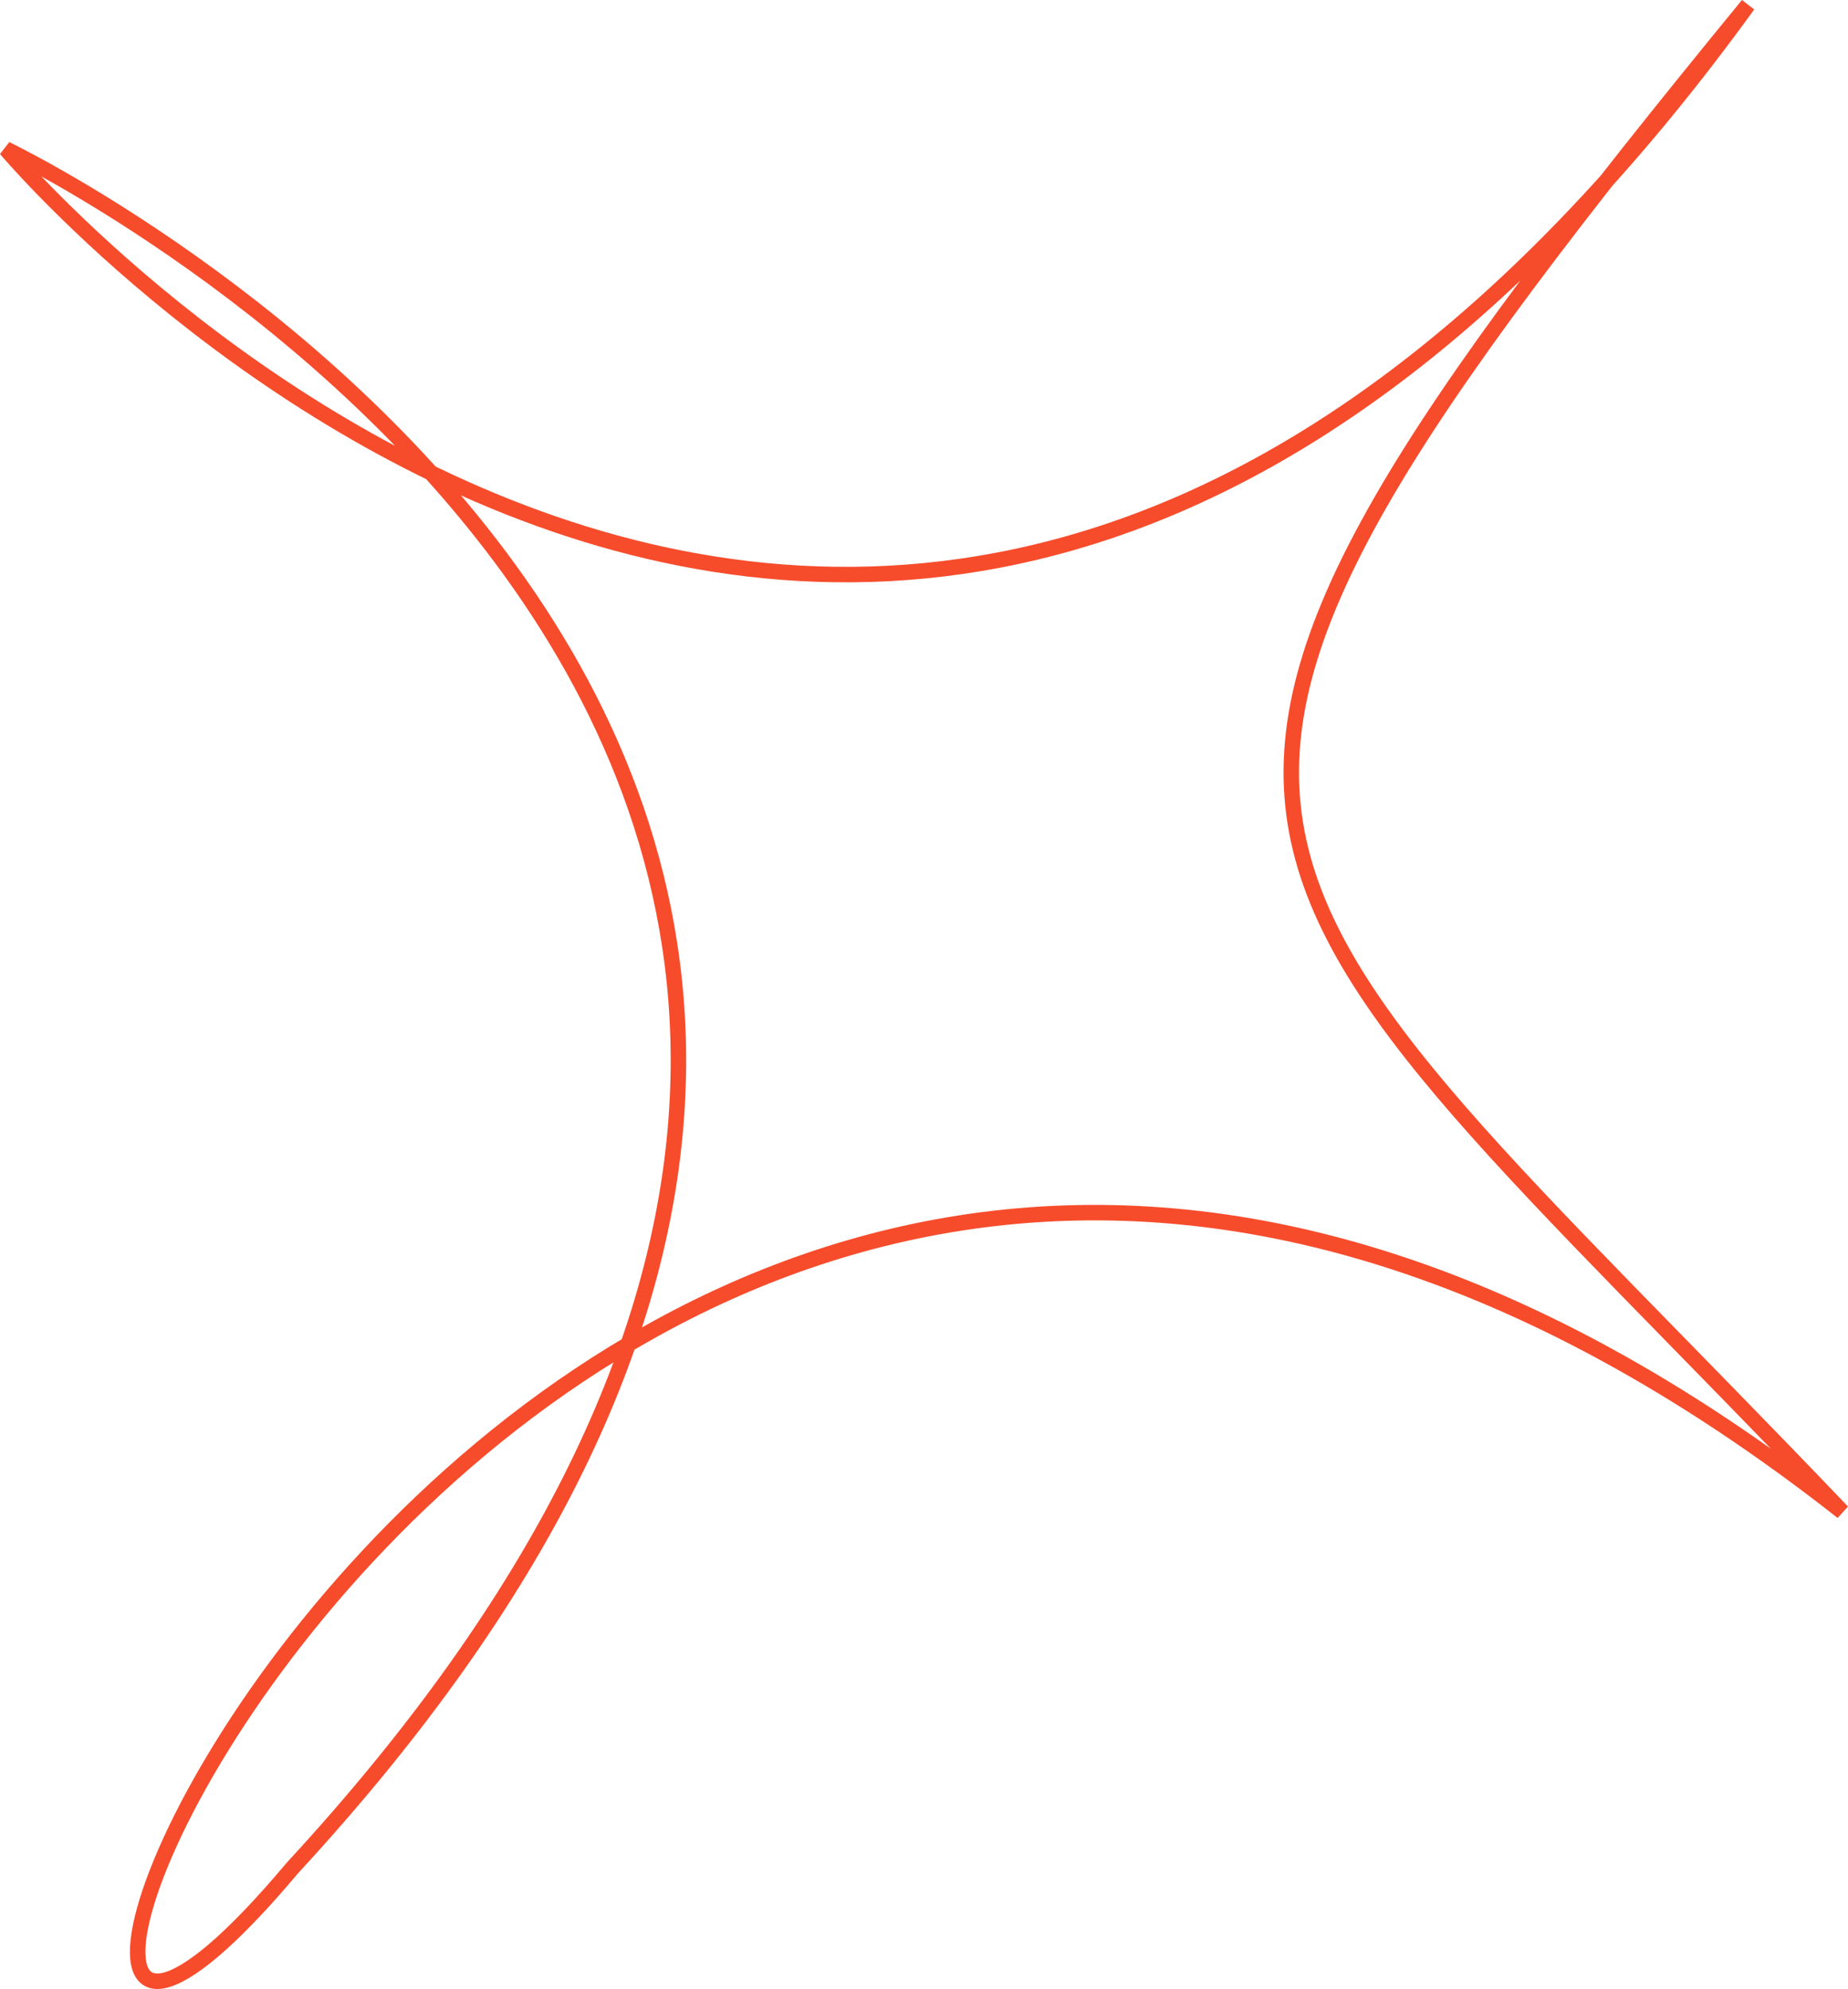 <svg xmlns="http://www.w3.org/2000/svg" width="358.233" height="385.476" viewBox="0 0 358.233 385.476"><g id="Komponente_4_5" data-name="Komponente 4 &#x2013; 5" transform="translate(1.149 0.951)"><path id="Pfad_1104" data-name="Pfad 1104" d="M-15203.154-3262.229c-134.09,163.527-106.008,161.912,18.313,292.045-251.809-197.9-396.727,183.594-300.5,69.044,196.293-212.653-55.5-333.153-55.5-333.153S-15370.334-3031.326-15203.154-3262.229Z" transform="translate(15540.842 3262.229)" fill="none" stroke="#f64c2c" stroke-width="3"></path></g></svg>
